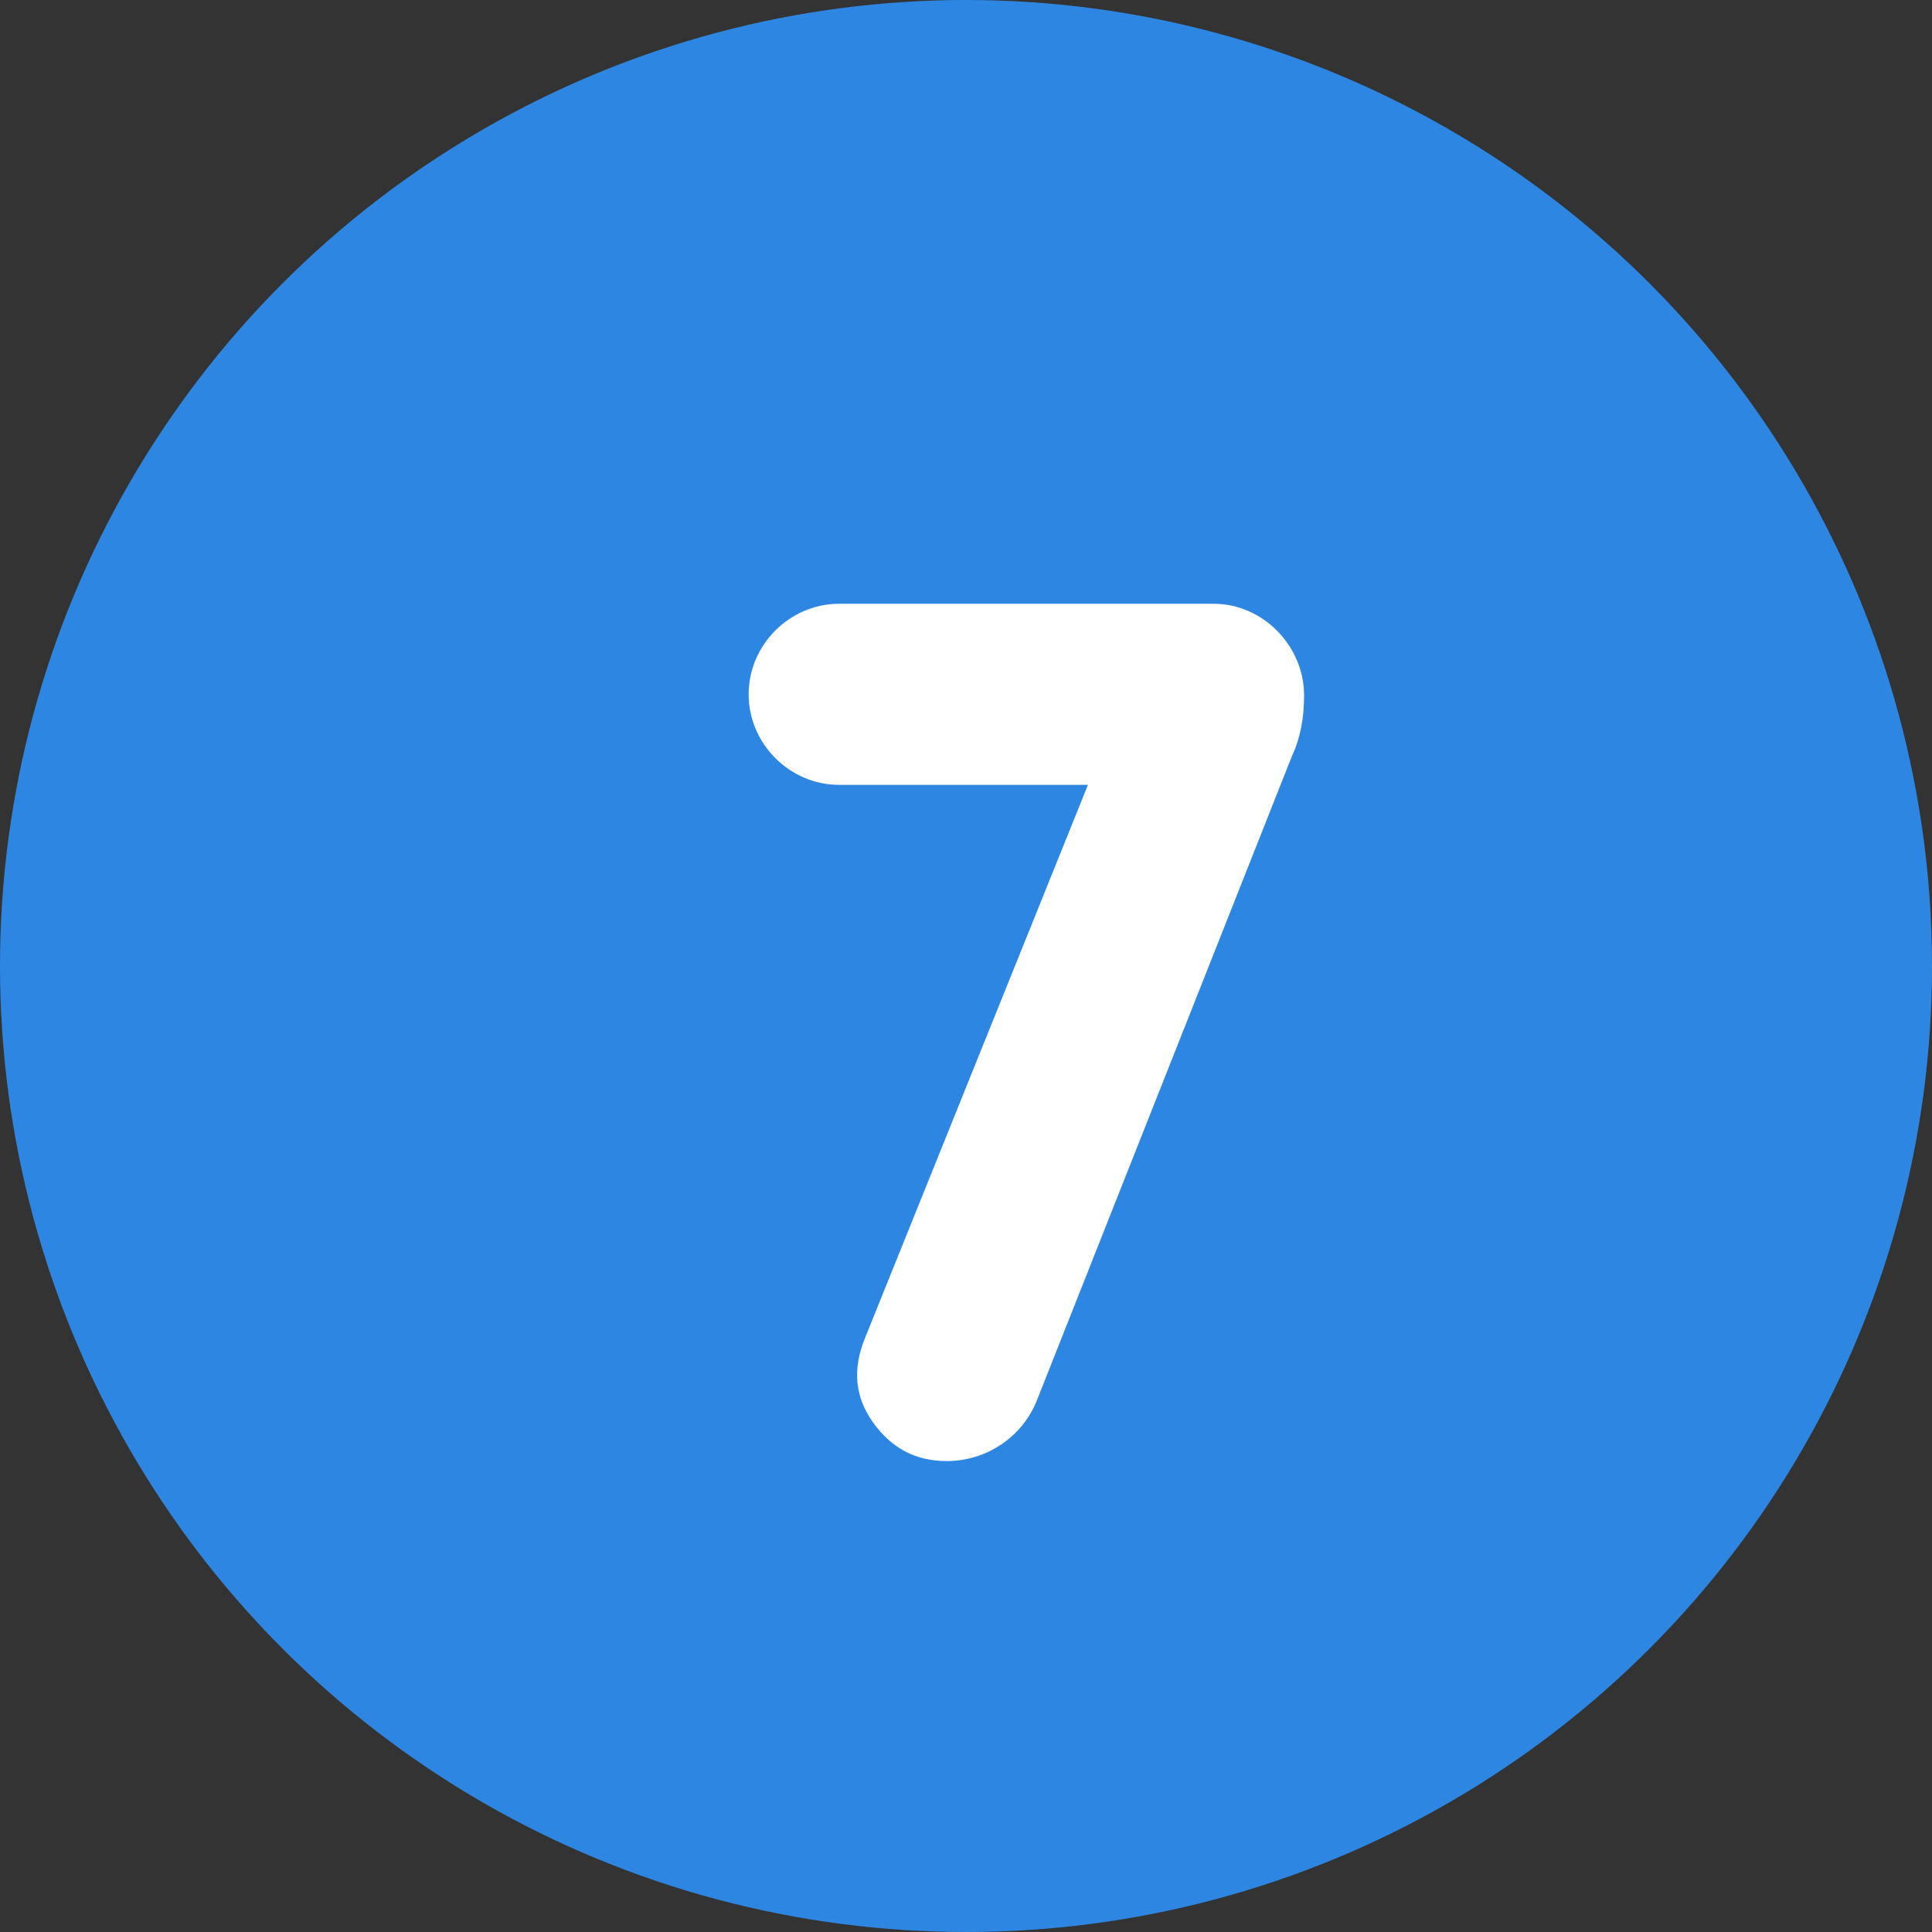 <?xml version="1.0" encoding="UTF-8"?> <svg xmlns="http://www.w3.org/2000/svg" width="48" height="48" viewBox="0 0 48 48" fill="none"><rect x="0" y="0" width="48" height="48" fill="#333333" stroke="none"/> <circle cx="24" cy="24" r="24" fill="#2D87E2"></circle> <path d="M32.1 18.78C32.31 18.33 32.4 17.82 32.4 17.28C32.4 16.05 31.38 15 30.15 15H20.85C19.62 15 18.6 16.02 18.6 17.25C18.6 18.48 19.62 19.5 20.85 19.5H27.03L21.48 33.27C21.18 34.02 21.24 34.71 21.69 35.34C22.14 35.97 22.74 36.3 23.52 36.3C24.51 36.3 25.41 35.7 25.77 34.77L32.1 18.78Z" fill="white"></path> </svg> 